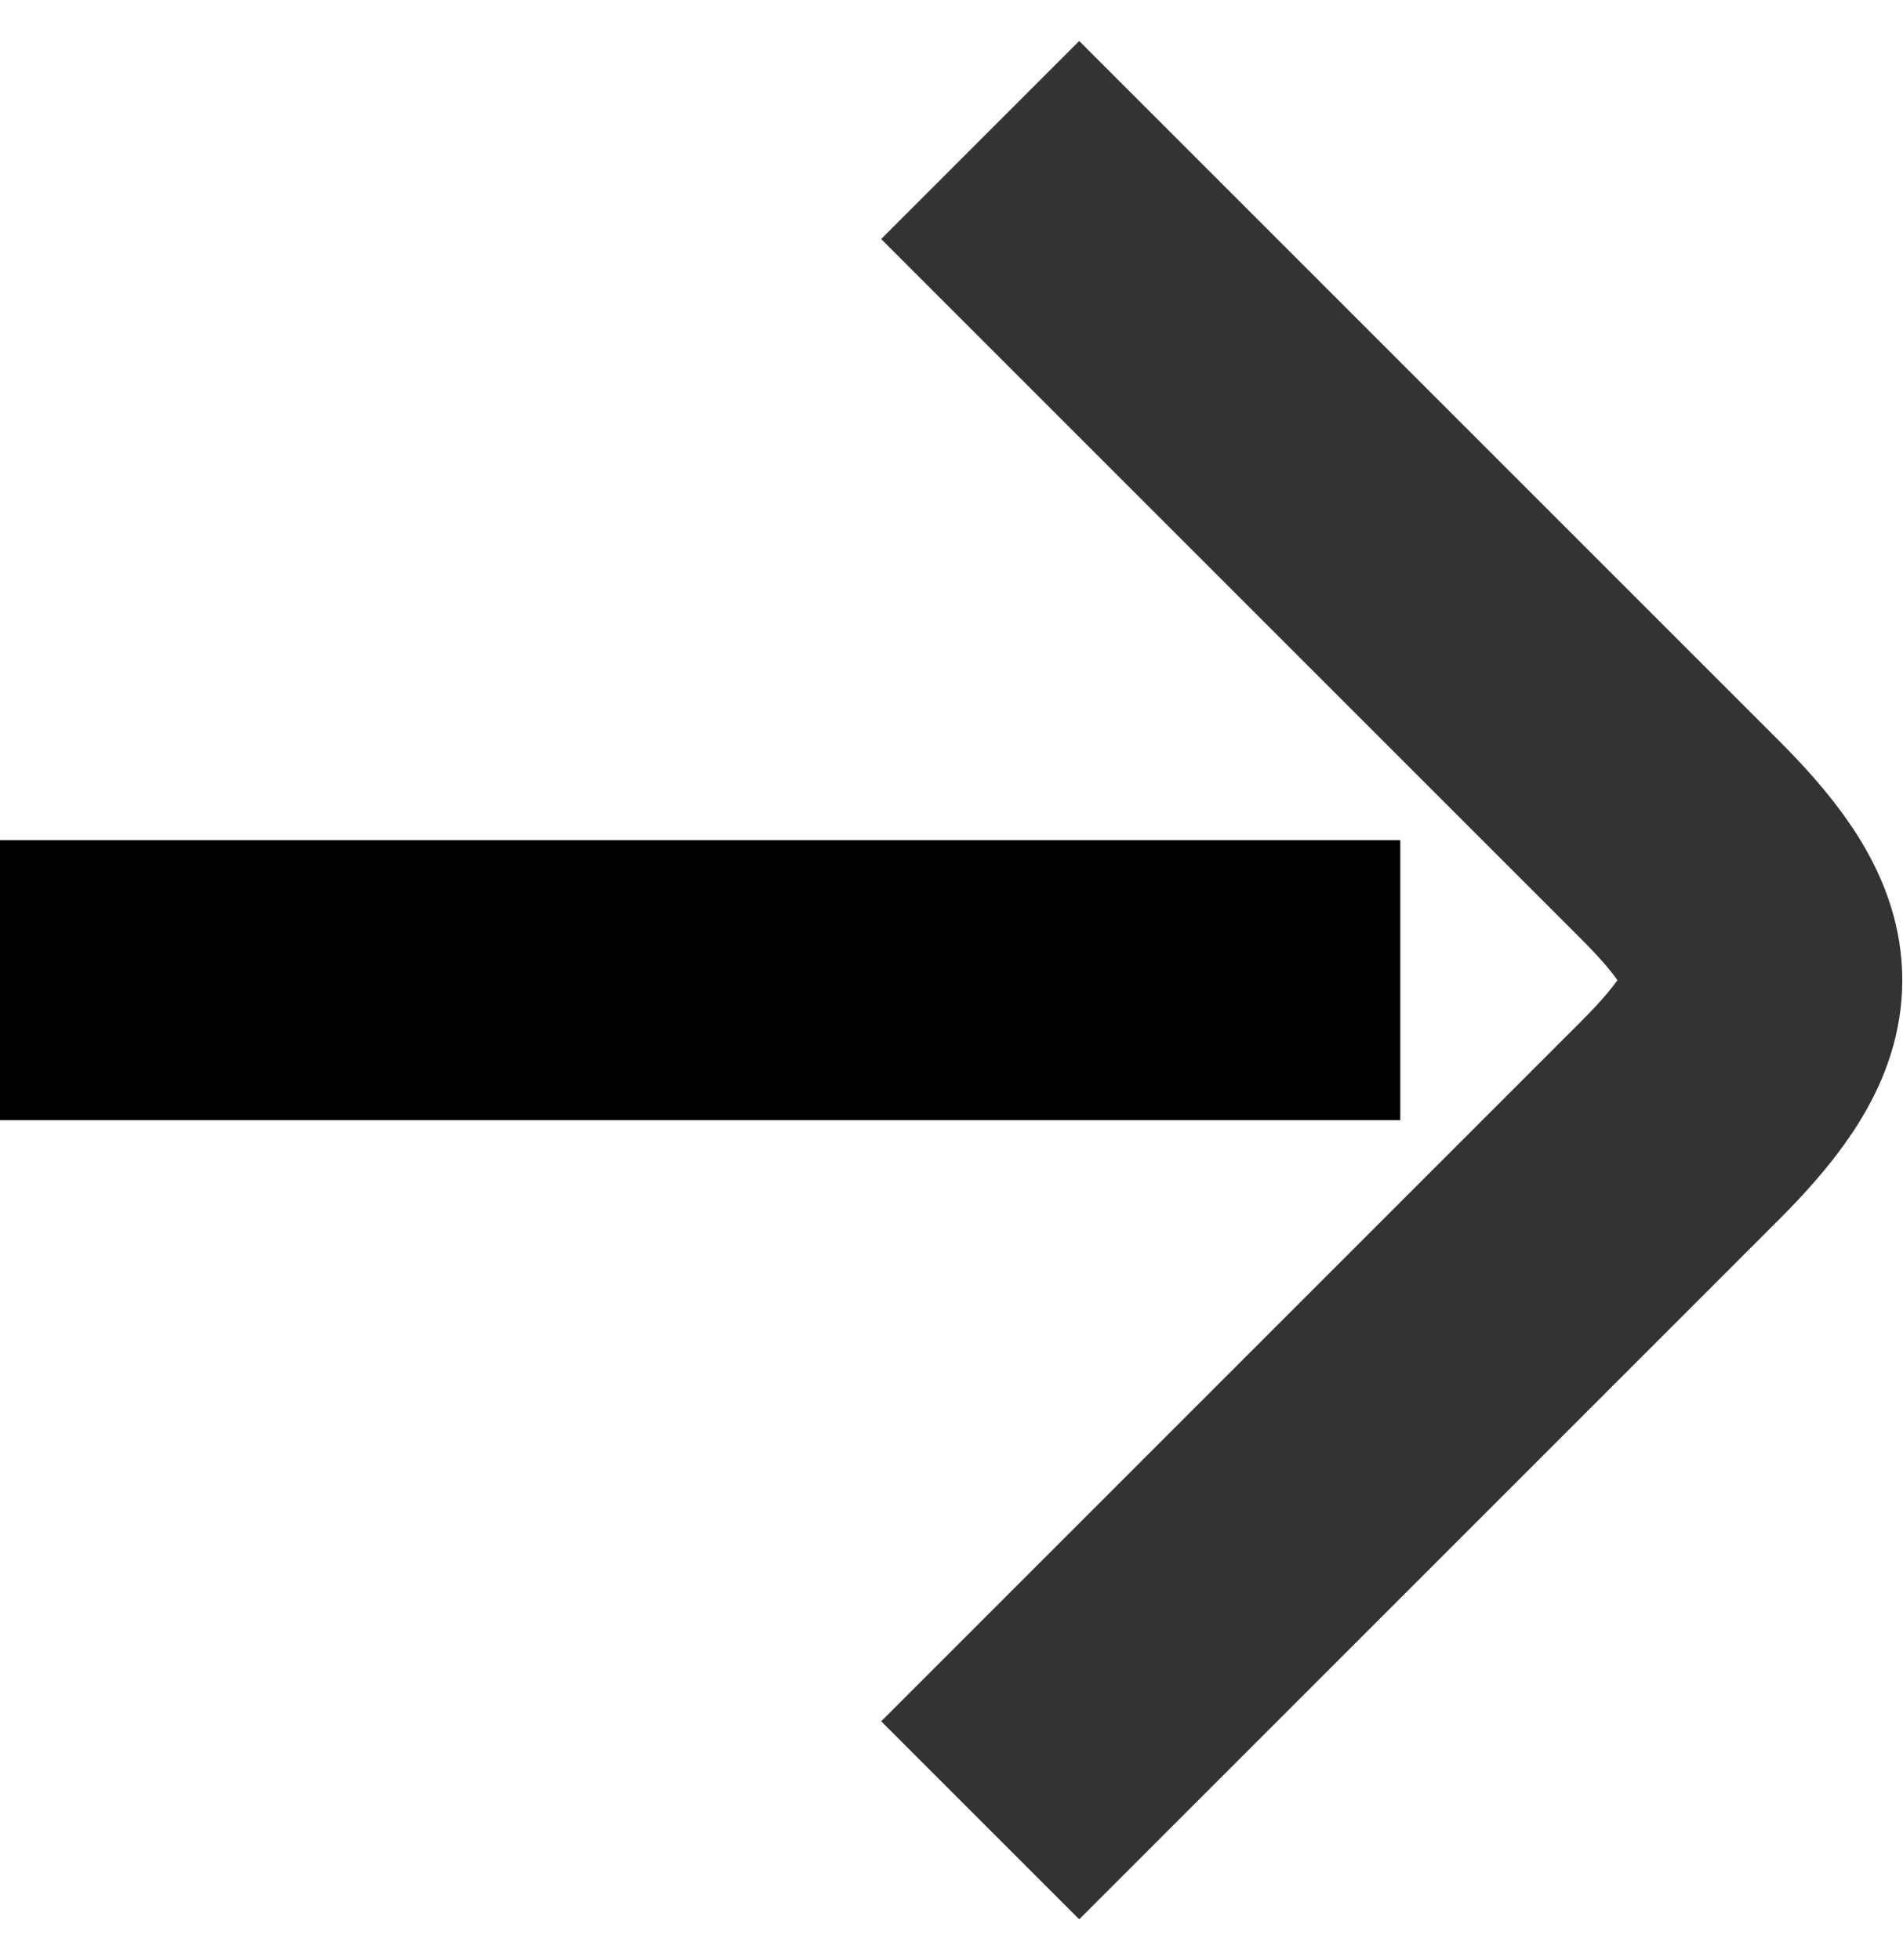 <svg id="home_icon_arrow_black" xmlns="http://www.w3.org/2000/svg" width="13.59" height="14" viewBox="0 0 13.59 14">
<defs>
    <style>
      .cls-1 {
        fill: none;
        stroke: #333;
        stroke-width: 2px;
        fill-rule: evenodd;
      }
    </style>
  </defs>
  <path id="矩形_24" data-name="矩形 24" class="cls-1" d="M995,5508l5,5c0.78,0.78.78,1.22,0,2l-5,5" transform="translate(-988 -5507)"/>
  <rect id="矩形_25" data-name="矩形 25" y="6" width="10" height="2"/>
</svg>
